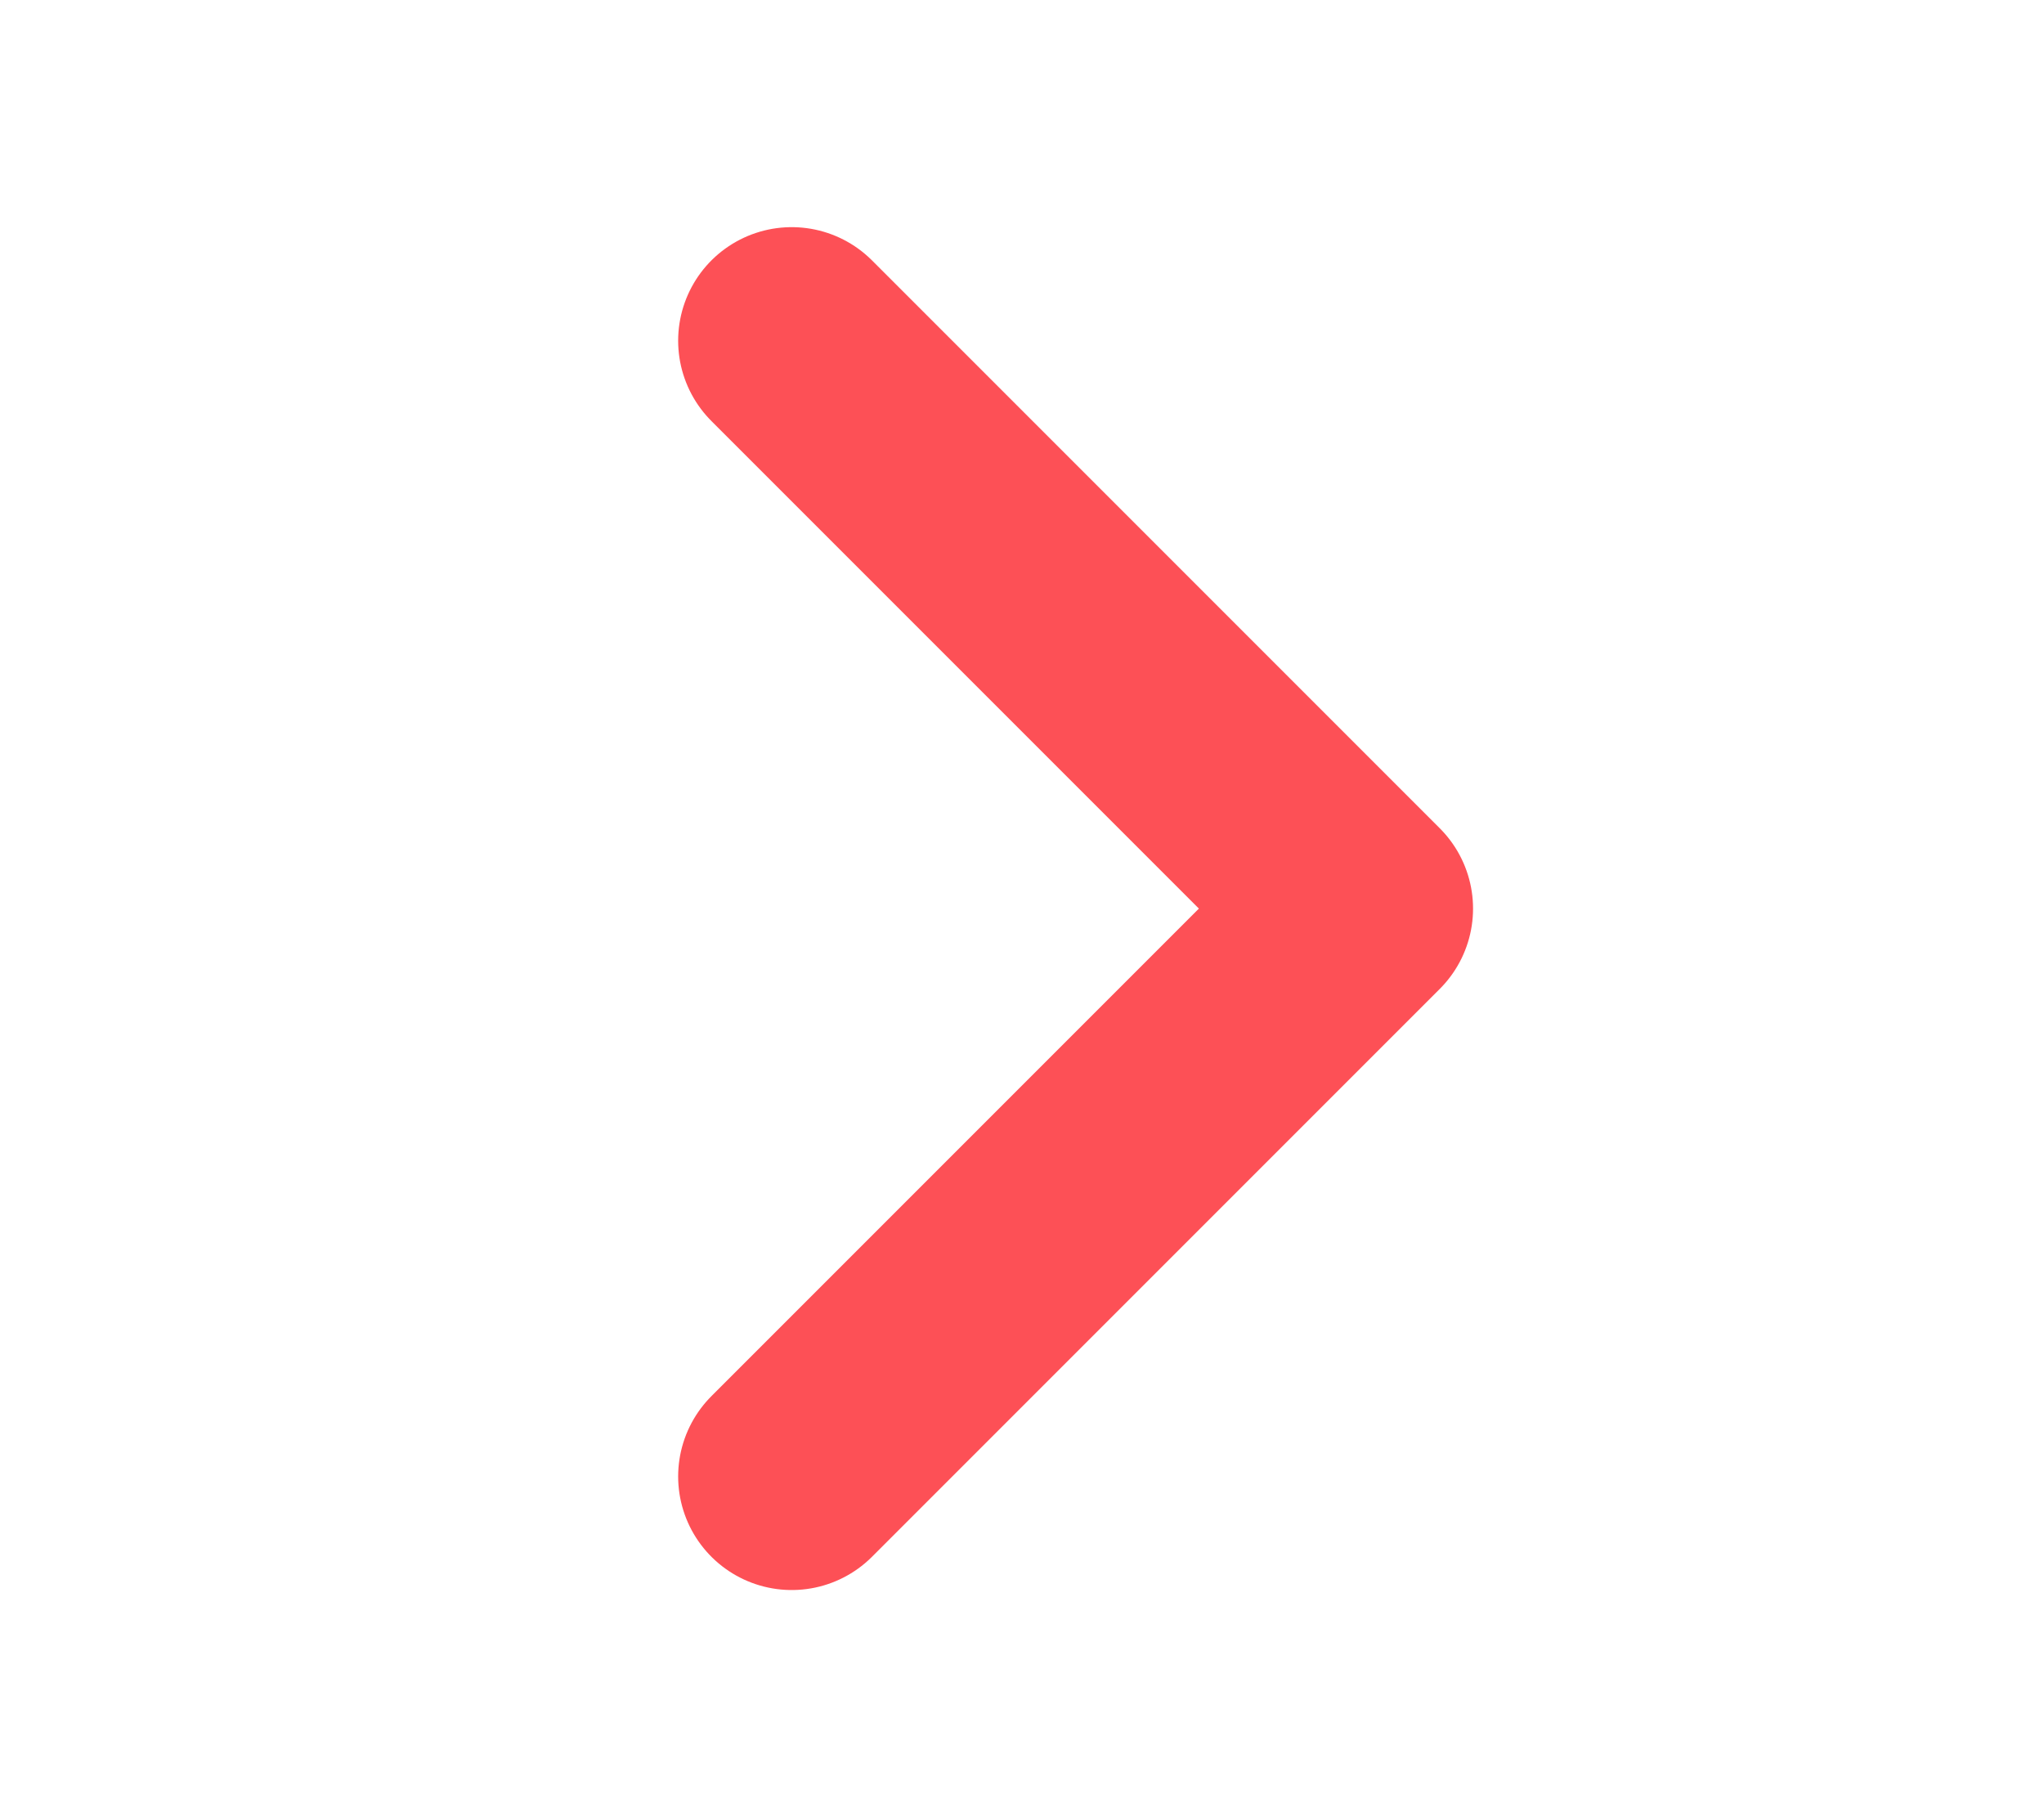 <svg width="9" height="8" viewBox="0 0 9 8" fill="none" xmlns="http://www.w3.org/2000/svg">
<path d="M3.486 1.5L5.986 4L3.486 6.5" stroke="#FD5056" stroke-linecap="round" stroke-linejoin="round"/>
</svg>

